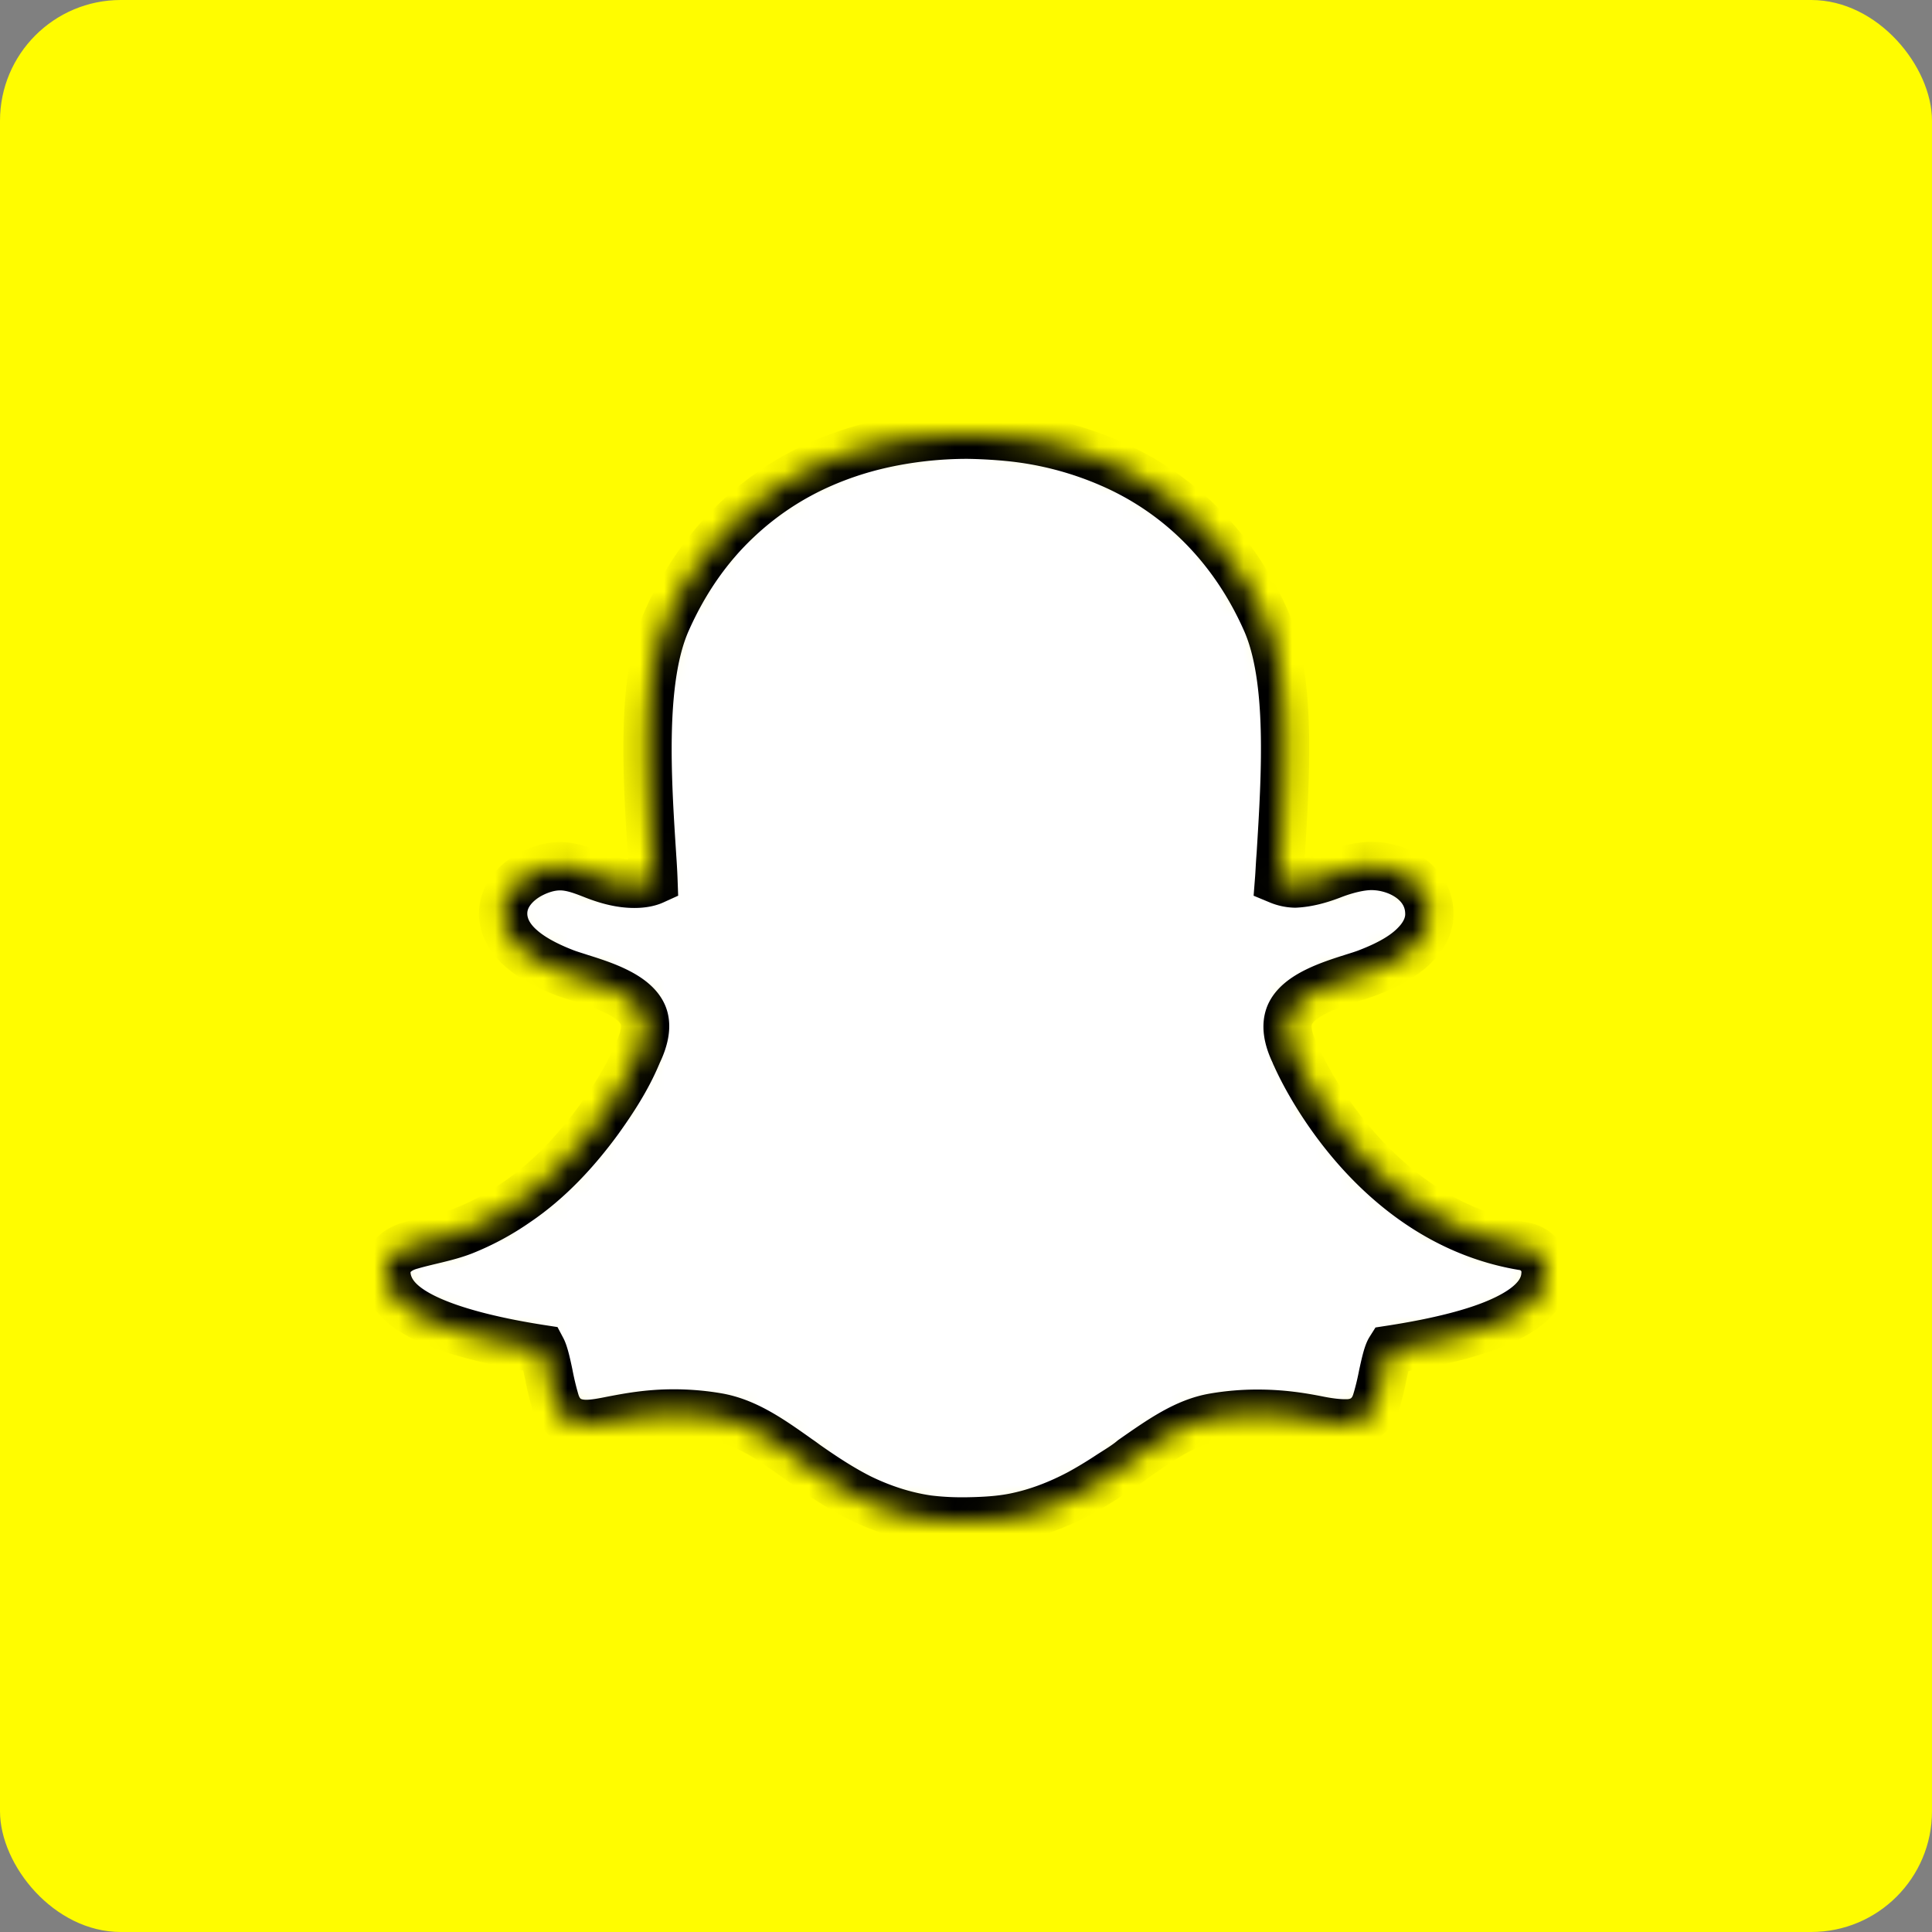<svg xmlns="http://www.w3.org/2000/svg" fill="none" viewBox="0 0 80 80" id="svg_snapchat" width="100%" height="100%"><rect x="0" y="0" width="80" height="80" fill="#808080" stroke="none"/><g><rect width="80" height="80" fill="#FFFC00" rx="5"></rect><mask id="sf_a" fill="#fff"><path d="M63.087 51.604c-6.424-1.056-9.311-7.615-9.429-7.896-.012-.024-.024-.036-.024-.06-.33-.668-.4-1.208-.224-1.63.354-.821 1.698-1.244 2.582-1.525.259-.082.495-.153.695-.235.872-.34 1.509-.716 1.921-1.15.495-.504.59-.985.578-1.302-.024-1.244-1.25-1.924-2.346-1.948-.53-.012-1.19.176-1.673.364-.484.188-1.014.34-1.544.364a1.85 1.85 0 0 1-.66-.141c.023-.294.035-.61.059-.927l.011-.141c.2-3.25.46-7.286-.613-9.68-.73-1.643-1.72-3.05-2.934-4.2a12.071 12.071 0 0 0-3.512-2.312 13.902 13.902 0 0 0-4.22-1.091A20.817 20.817 0 0 0 40.057 18c-1.226 0-2.487.14-3.689.422-.802.188-1.58.446-2.334.775a12.17 12.17 0 0 0-3.5 2.311c-1.214 1.138-2.192 2.546-2.923 4.189-1.073 2.394-.825 6.43-.613 9.68v.012c.024.34.047.704.06 1.067-.154.07-.413.141-.79.141-.566 0-1.12-.152-1.639-.352-.448-.176-.907-.363-1.39-.375-.472-.012-.955.152-1.368.387-.554.329-.92.786-1.013 1.302-.06.34-.06 1.01.683 1.678.413.376 1.014.716 1.792 1.021.2.082.448.153.695.235.896.281 2.24.704 2.593 1.525.177.41.094.962-.236 1.63 0 .013-.012.036-.023.06-.401.95-.979 1.842-1.568 2.663-.943 1.29-2.062 2.5-3.394 3.403a10.93 10.93 0 0 1-2.216 1.197c-.695.27-1.45.387-2.169.598-.565.152-1.049.54-1.013 1.197.012.164.047.328.118.492.224.54.754.986 1.626 1.385 1.05.481 2.64.904 4.691 1.22.106.2.212.693.283 1.033.07.364.153.727.27 1.126.13.434.449.939 1.286.939.318 0 .683-.07 1.096-.153.624-.117 1.461-.281 2.522-.281.577 0 1.19.047 1.803.152 1.179.2 2.192.904 3.36 1.737.105.07.2.14.294.211.719.505 1.461.997 2.25 1.396.885.434 1.84.751 2.818.892.565.07 1.131.094 1.697.082.625-.012 1.261-.047 1.862-.164.955-.188 1.862-.54 2.723-.997.389-.212.777-.446 1.155-.693.353-.234.73-.446 1.049-.715 1.178-.822 2.192-1.537 3.359-1.737a10.592 10.592 0 0 1 1.803-.153c1.014 0 1.815.13 2.522.27.471.094.825.13 1.108.13h.059c.613 0 1.06-.33 1.237-.916.118-.387.2-.75.271-1.114.071-.317.177-.834.295-1.021 2.063-.317 3.642-.728 4.69-1.22.861-.4 1.404-.857 1.627-1.385.071-.164.107-.329.118-.493a1.083 1.083 0 0 0-.907-1.185Z"></path></mask><path fill="#fff" stroke="#000" stroke-width="2" d="M63.087 51.604c-6.424-1.056-9.311-7.615-9.429-7.896-.012-.024-.024-.036-.024-.06-.33-.668-.4-1.208-.224-1.63.354-.821 1.698-1.244 2.582-1.525.259-.082.495-.153.695-.235.872-.34 1.509-.716 1.921-1.15.495-.504.59-.985.578-1.302-.024-1.244-1.25-1.924-2.346-1.948-.53-.012-1.19.176-1.673.364-.484.188-1.014.34-1.544.364a1.85 1.85 0 0 1-.66-.141c.023-.294.035-.61.059-.927l.011-.141c.2-3.25.46-7.286-.613-9.68-.73-1.643-1.72-3.05-2.934-4.2a12.071 12.071 0 0 0-3.512-2.312 13.902 13.902 0 0 0-4.22-1.091A20.817 20.817 0 0 0 40.057 18c-1.226 0-2.487.14-3.689.422-.802.188-1.58.446-2.334.775a12.17 12.17 0 0 0-3.5 2.311c-1.214 1.138-2.192 2.546-2.923 4.189-1.073 2.394-.825 6.43-.613 9.68v.012c.024.34.047.704.06 1.067-.154.07-.413.141-.79.141-.566 0-1.12-.152-1.639-.352-.448-.176-.907-.363-1.39-.375-.472-.012-.955.152-1.368.387-.554.329-.92.786-1.013 1.302-.06.34-.06 1.01.683 1.678.413.376 1.014.716 1.792 1.021.2.082.448.153.695.235.896.281 2.24.704 2.593 1.525.177.41.094.962-.236 1.63 0 .013-.012.036-.023.06-.401.95-.979 1.842-1.568 2.663-.943 1.29-2.062 2.5-3.394 3.403a10.93 10.93 0 0 1-2.216 1.197c-.695.27-1.45.387-2.169.598-.565.152-1.049.54-1.013 1.197.012.164.047.328.118.492.224.54.754.986 1.626 1.385 1.05.481 2.64.904 4.691 1.22.106.2.212.693.283 1.033.07.364.153.727.27 1.126.13.434.449.939 1.286.939.318 0 .683-.07 1.096-.153.624-.117 1.461-.281 2.522-.281.577 0 1.19.047 1.803.152 1.179.2 2.192.904 3.36 1.737.105.07.2.14.294.211.719.505 1.461.997 2.25 1.396.885.434 1.84.751 2.818.892.565.07 1.131.094 1.697.082.625-.012 1.261-.047 1.862-.164.955-.188 1.862-.54 2.723-.997.389-.212.777-.446 1.155-.693.353-.234.73-.446 1.049-.715 1.178-.822 2.192-1.537 3.359-1.737a10.592 10.592 0 0 1 1.803-.153c1.014 0 1.815.13 2.522.27.471.094.825.13 1.108.13h.059c.613 0 1.06-.33 1.237-.916.118-.387.2-.75.271-1.114.071-.317.177-.834.295-1.021 2.063-.317 3.642-.728 4.69-1.22.861-.4 1.404-.857 1.627-1.385.071-.164.107-.329.118-.493a1.083 1.083 0 0 0-.907-1.185Z" mask="url(#sf_a)"></path></g></svg>